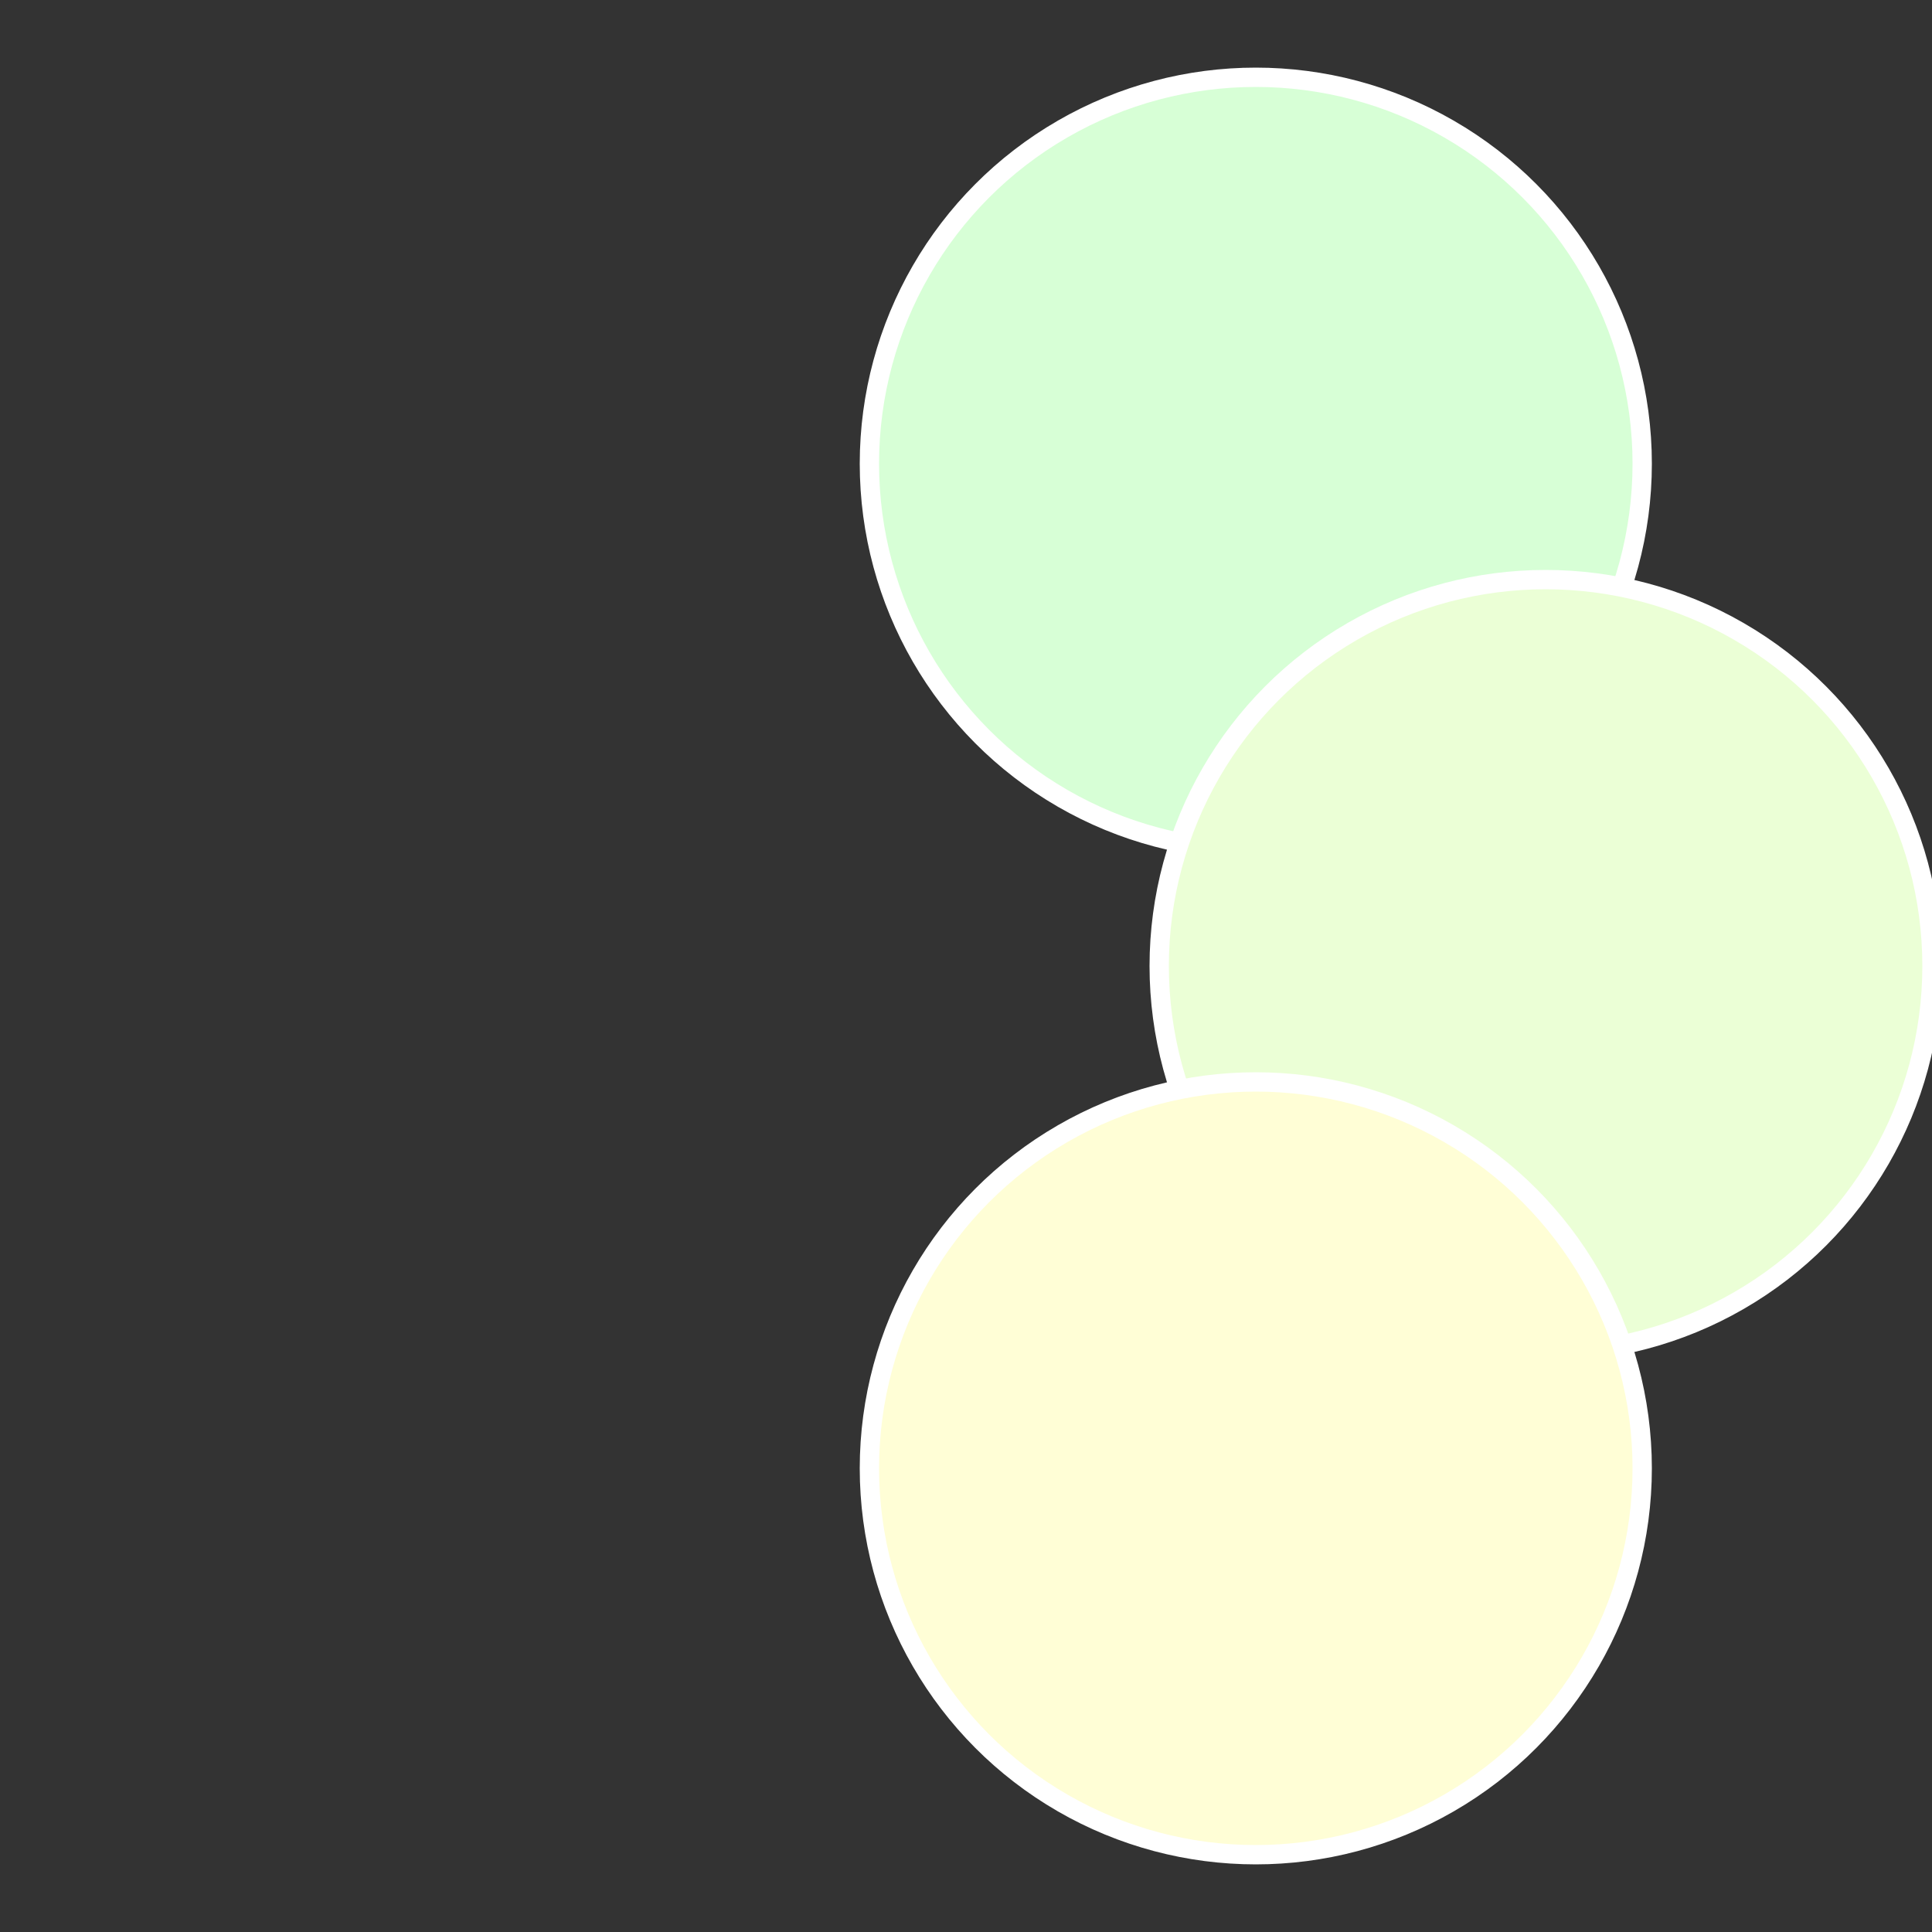 <?xml version="1.0" standalone="no"?>
<svg width="500" height="500" viewBox="-1 -1 2 2" xmlns="http://www.w3.org/2000/svg">
 
                <rect x="-1" y="-1" width="2" height="2" fill="#333333" stroke="none"/>
 
                <circle cx="0.3" cy="-0.52" r="0.4" fill="#d7ffd6" stroke="#fff" stroke-width="1%" />
             
                <circle cx="0.6" cy="0" r="0.4" fill="#ebffd6" stroke="#fff" stroke-width="1%" />
             
                <circle cx="0.3" cy="0.52" r="0.4" fill="#fffed6" stroke="#fff" stroke-width="1%" />
            </svg>
